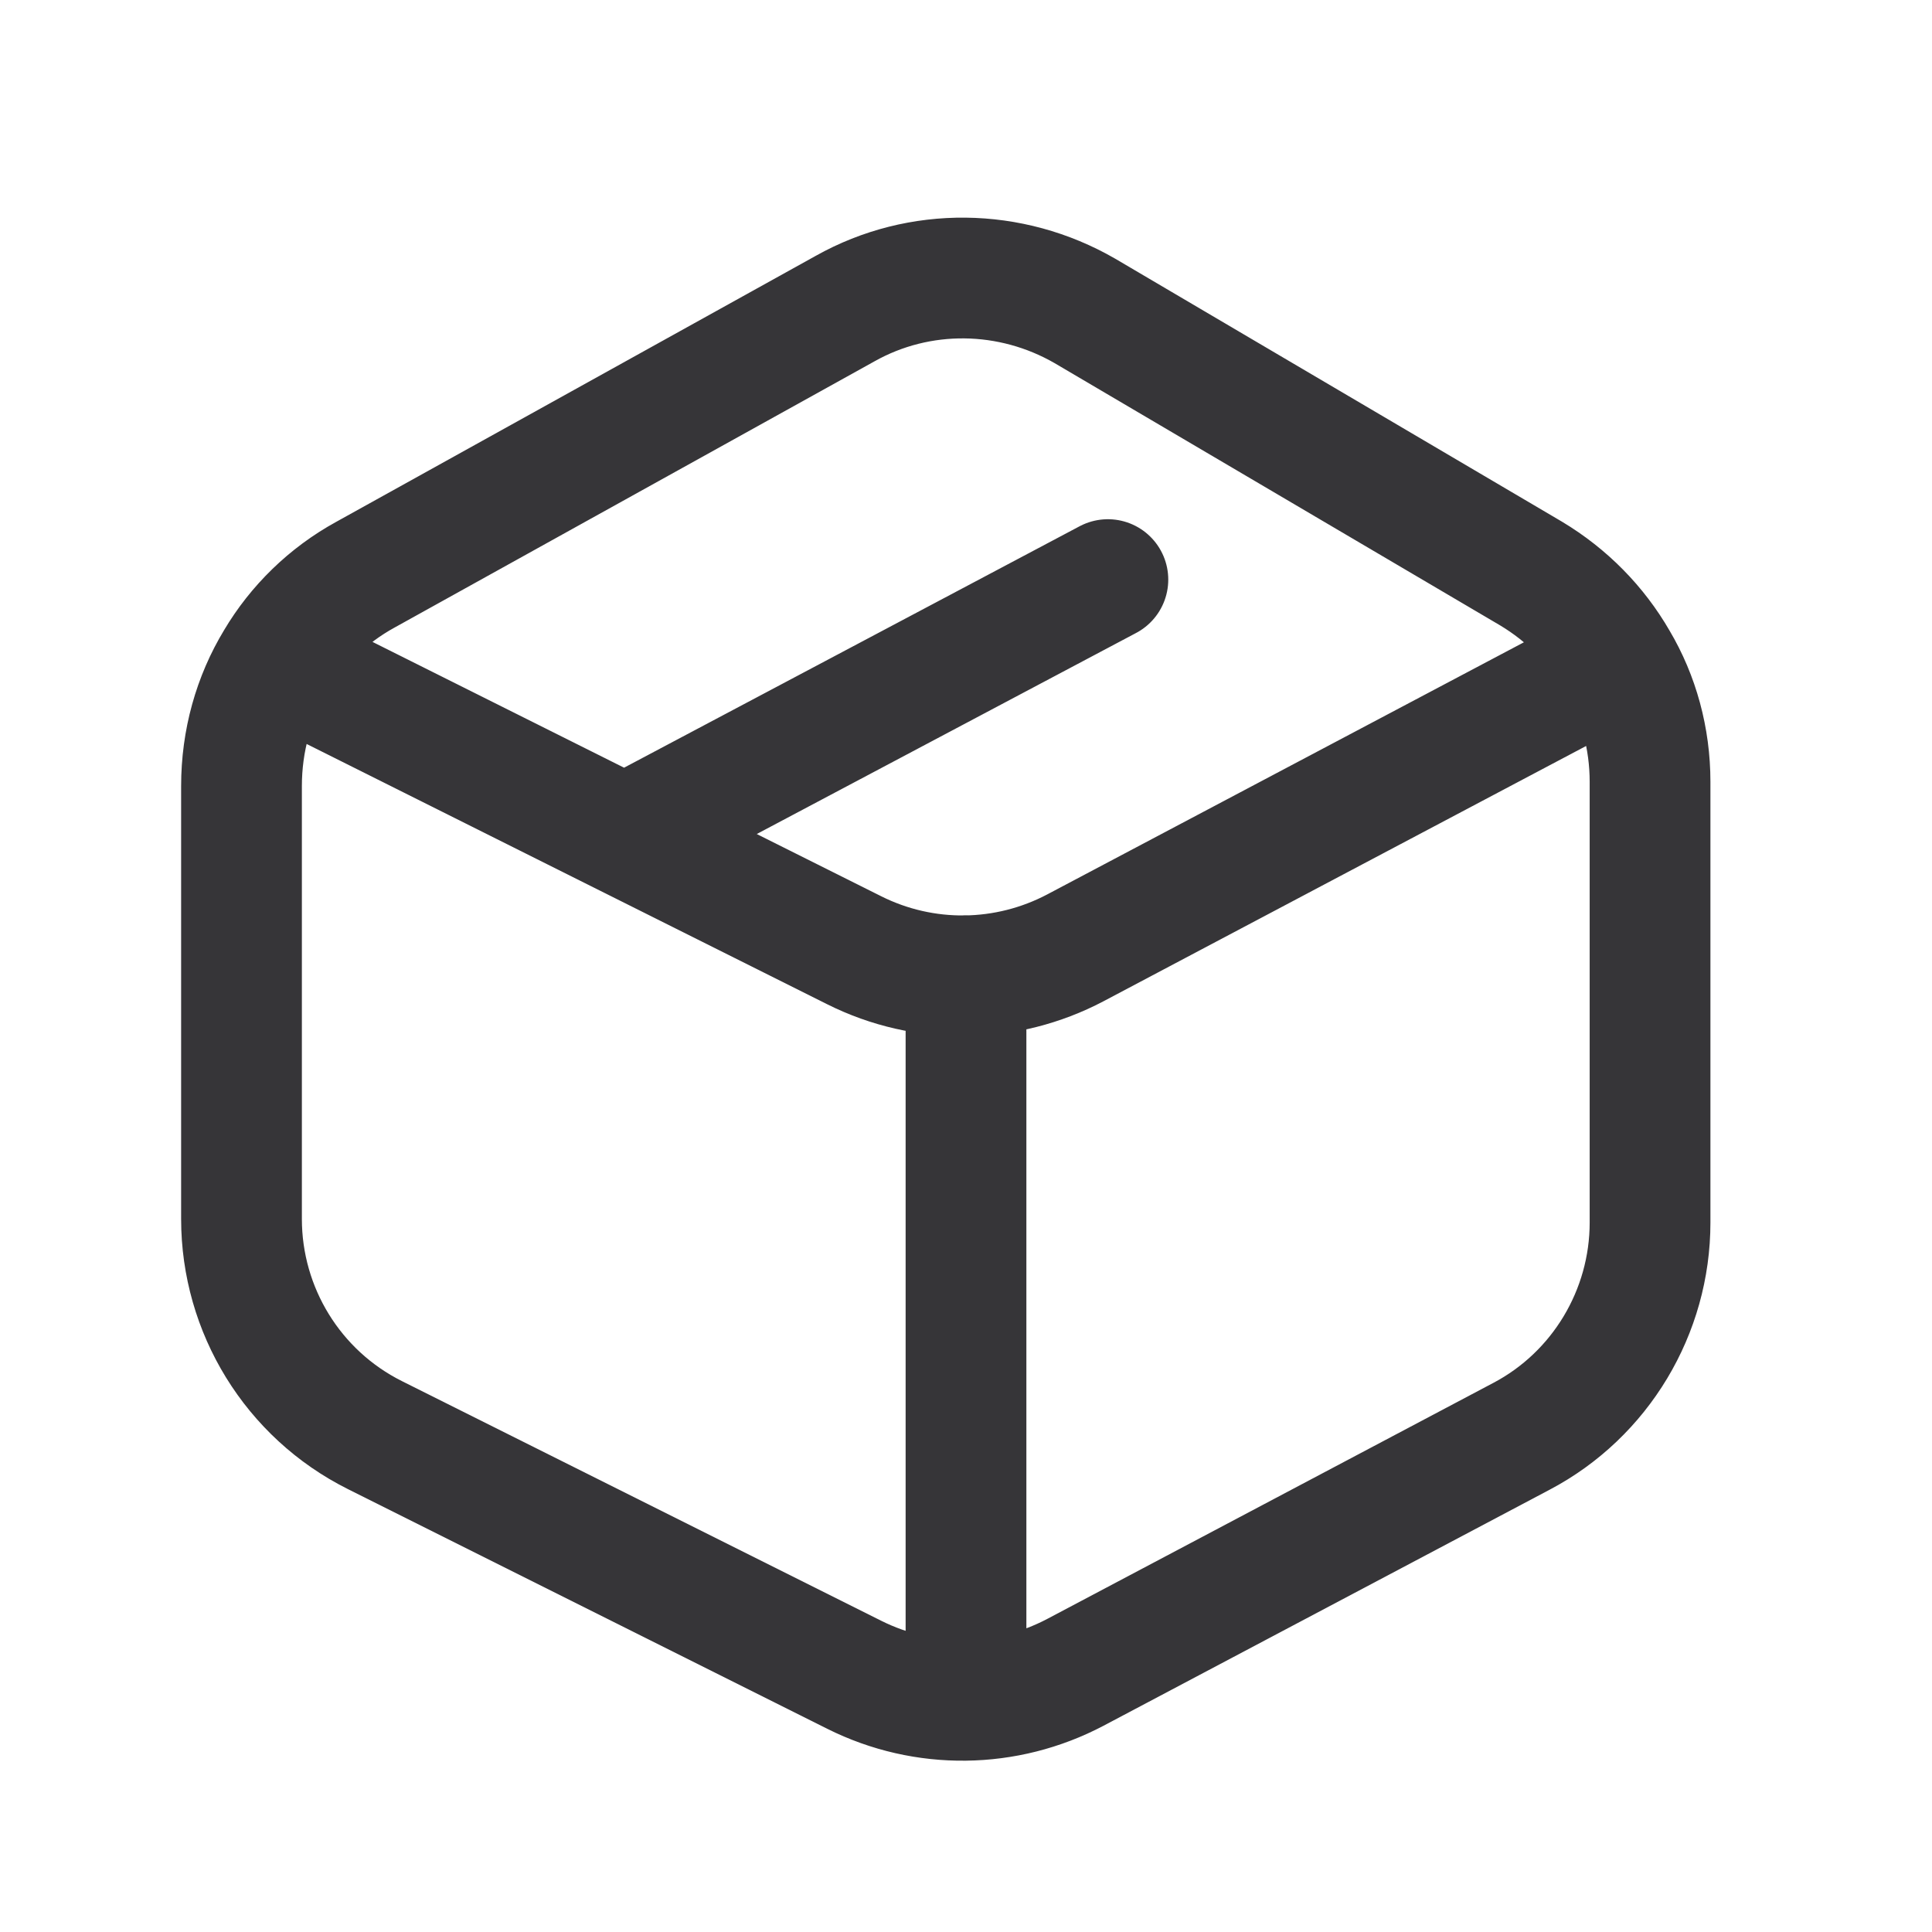 <svg width="32" height="32" viewBox="0 0 32 32" fill="none" xmlns="http://www.w3.org/2000/svg" xmlns:xlink="http://www.w3.org/1999/xlink">
	<desc>
			Created with Pixso.
	</desc>
	<defs>
		<clipPath id="clip1236_296">
			<rect id="box" width="32" height="32" fill="white" fill-opacity="0"/>
		</clipPath>
	</defs>
	<rect id="box" width="32" height="32" fill="#FFFFFF" fill-opacity="0"/>
	<g clip-path="url(#clip1236_296)">
		<path id="Vector" d="M6.05 9.52C5.43 9.86 4.92 10.36 4.57 10.95C4.2 11.56 4 12.27 4 13.02L4 20.19C4 21.7 4.85 23.09 6.21 23.77L14.15 27.74C15.31 28.32 16.67 28.3 17.81 27.7L25.2 23.79C26.51 23.1 27.33 21.73 27.33 20.25L27.33 12.95C27.33 12.23 27.14 11.54 26.79 10.95C26.45 10.36 25.96 9.86 25.36 9.5L17.97 5.15C16.74 4.44 15.23 4.42 14 5.11L6.05 9.52ZM4.57 10.95L10.35 13.84L14.15 15.74C15.31 16.32 16.67 16.3 17.81 15.7L26.79 10.95M10.35 13.84L18.35 9.6M16 16.16L16 28.16" stroke="#363538" stroke-opacity="1" stroke-width="2" stroke-linejoin="round" stroke-linecap="round"/>
	</g>
</svg>

